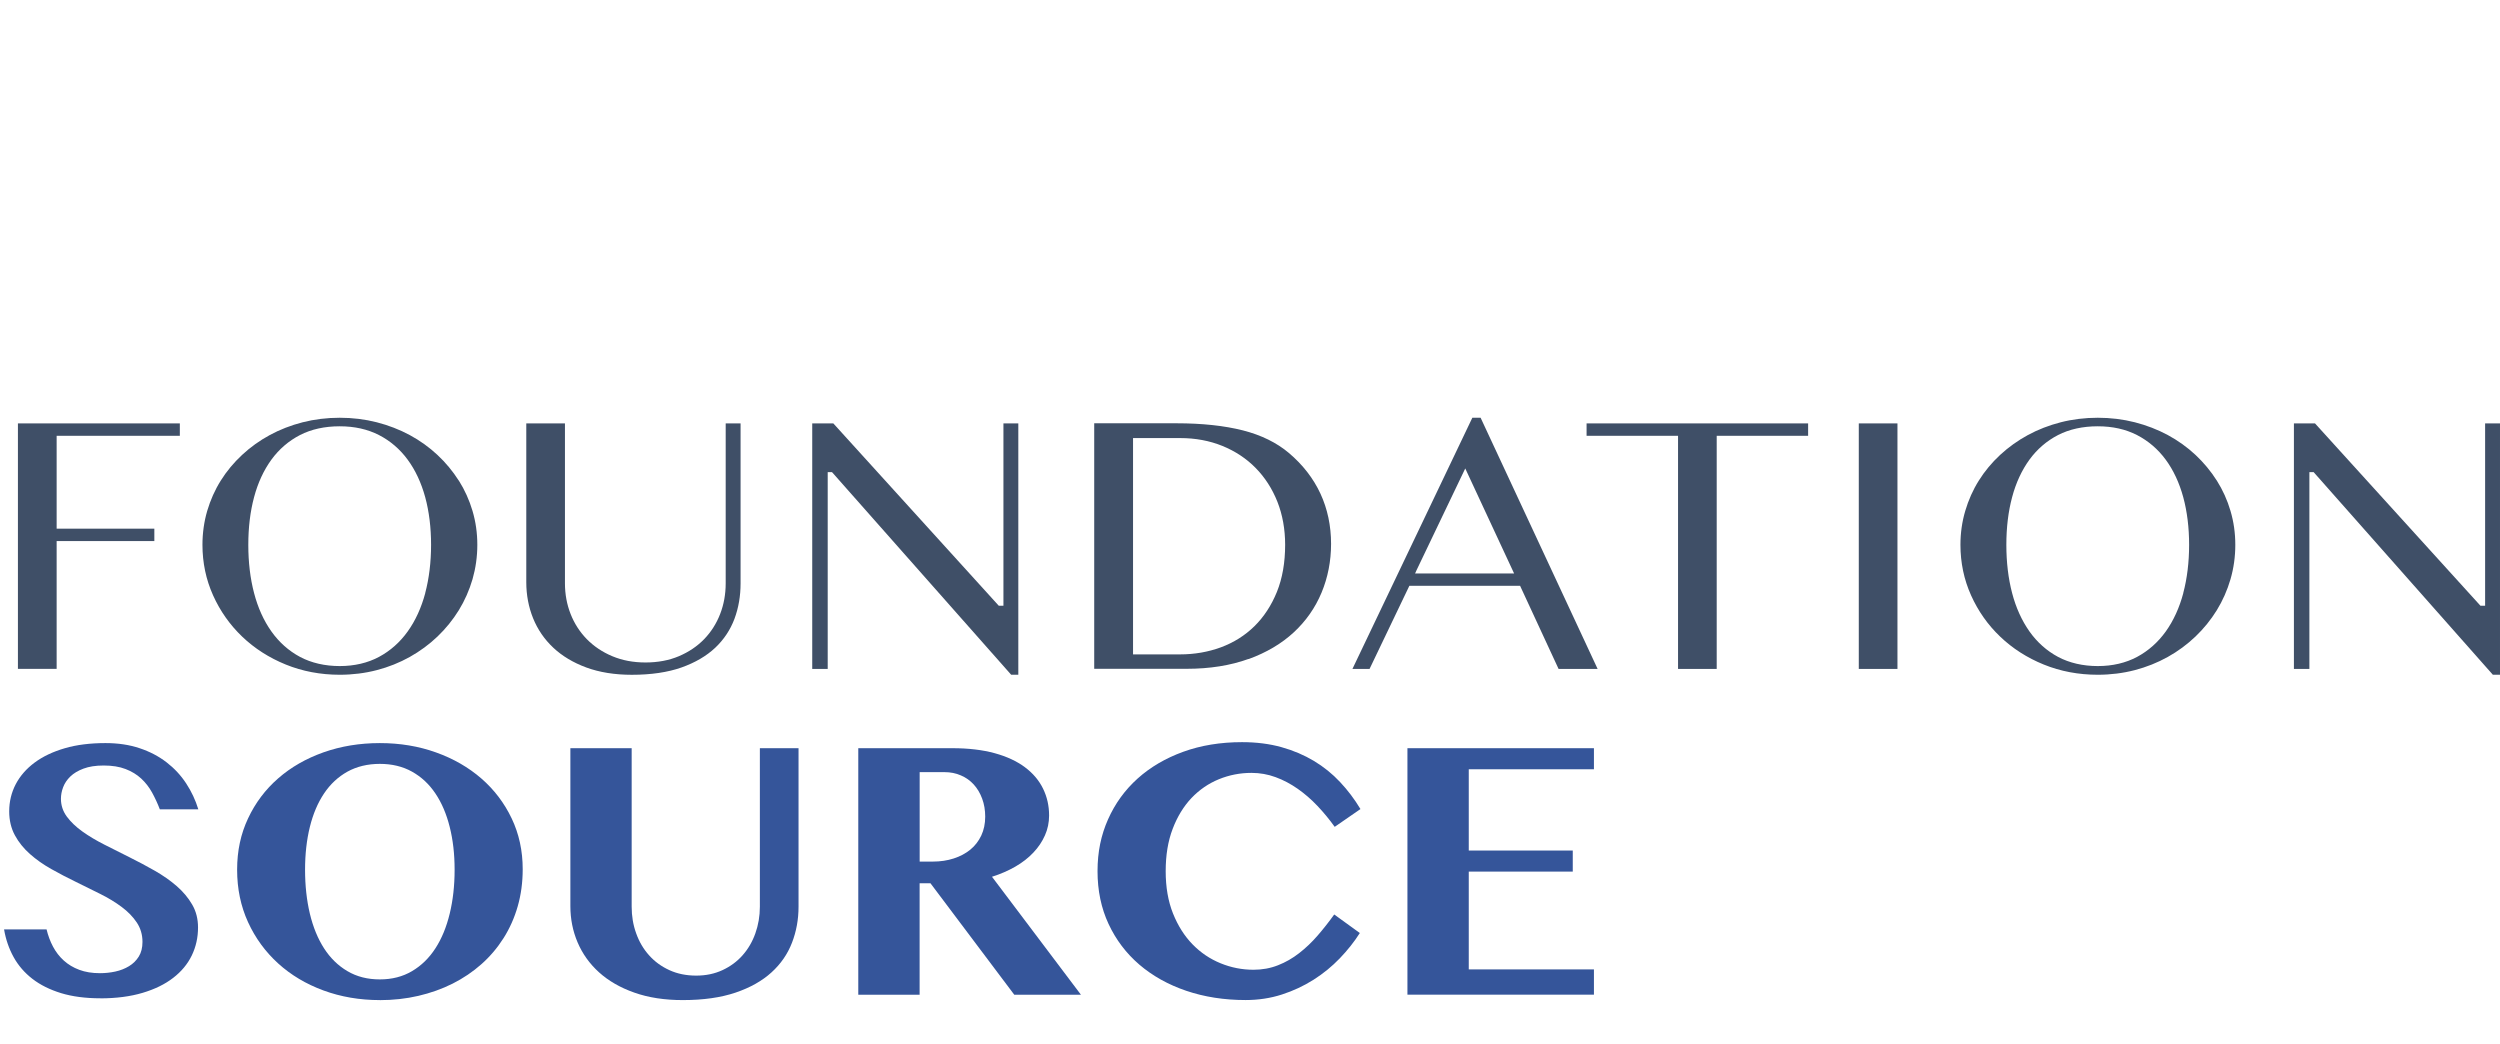 <?xml version="1.0" encoding="UTF-8"?> <svg xmlns="http://www.w3.org/2000/svg" id="Layer_1" width="322.376" height="134.569" viewBox="0 0 322.376 134.569"><defs><style>.cls-1{fill:#3f4f67;}.cls-2{fill:#35559a;}</style></defs><g id="logo-fs-stacked"><path class="cls-1" d="M71.338,83.513c1.142,1.073,2.572,1.935,4.264,2.559s3.666.943,5.873.943c2.483,0,4.636-.319,6.403-.943,1.76-.625,3.219-1.48,4.346-2.539,1.121-1.059,1.953-2.315,2.483-3.726.53-1.419.791-2.959.791-4.569v-20.643h-1.919v20.63c0,1.398-.24,2.729-.715,3.951-.475,1.228-1.169,2.322-2.063,3.244-.894.924-1.995,1.663-3.26,2.199-1.265.536-2.71.808-4.299.808s-3.006-.272-4.284-.808c-1.279-.536-2.38-1.276-3.287-2.199-.901-.924-1.609-2.016-2.09-3.244-.481-1.222-.729-2.552-.729-3.951v-20.63h-4.986v20.487c0,1.642.296,3.204.881,4.65.585,1.439,1.451,2.709,2.593,3.781h0Z"></path><path class="cls-1" d="M107.36,60.963l23.032,26.047h.921v-32.414h-1.919v23.515h-.598l-.076-.081-21.264-23.434h-2.717v31.66h1.995v-25.375h.55s.076.081.076.081Z"></path><path class="cls-1" d="M161.01,84.987c2.31-.842,4.27-2.003,5.832-3.455,1.561-1.446,2.764-3.17,3.576-5.118.811-1.948,1.224-4.066,1.224-6.286,0-2.328-.461-4.508-1.369-6.469s-2.276-3.733-4.078-5.254c-1.568-1.324-3.556-2.301-5.922-2.906-2.379-.604-5.253-.916-8.561-.916h-10.612v31.66h11.911c2.985,0,5.667-.427,7.985-1.27M146.106,84.39v-27.9h6.087c1.953,0,3.783.34,5.433,1.011,1.65.672,3.101,1.629,4.291,2.844,1.196,1.215,2.139,2.681,2.805,4.358.661,1.677.998,3.544.998,5.553,0,2.281-.358,4.324-1.059,6.062-.708,1.744-1.684,3.238-2.902,4.433-1.224,1.202-2.675,2.111-4.325,2.722-1.644.604-3.412.91-5.269.91h-6.065l.006.007Z"></path><path class="cls-1" d="M196.021,75.544l.062.142,4.897,10.576h5.034l-15.089-32.394h-1.066l-15.461,32.387h2.208l5.13-10.712h14.284,0ZM182.583,73.698l6.362-13.292.22.475,6.079,13.067h-12.771l.117-.244-.007-.007h0Z"></path><path class="cls-1" d="M233.158,54.596h-28.568v1.602h11.794v30.058h4.986v-30.058h11.788s0-1.602,0-1.602Z"></path><path class="cls-1" d="M244.678,54.596h-4.986v31.66h4.986s0-31.66,0-31.66Z"></path><path class="cls-1" d="M285.858,61.974c-.764-1.209-1.692-2.322-2.745-3.312-1.059-.991-2.262-1.853-3.569-2.56-1.313-.706-2.744-1.262-4.256-1.649-1.52-.387-3.123-.584-4.78-.584s-3.266.197-4.772.584c-1.513.387-2.943.943-4.243,1.649s-2.503,1.568-3.576,2.56c-1.066.991-1.995,2.105-2.744,3.306-.757,1.202-1.341,2.518-1.754,3.917-.412,1.392-.619,2.864-.619,4.372,0,2.301.46,4.487,1.369,6.51.907,2.023,2.166,3.815,3.755,5.328,1.582,1.514,3.472,2.729,5.618,3.598,2.146.875,4.491,1.317,6.966,1.317,1.658,0,3.267-.204,4.773-.597s2.937-.964,4.25-1.697c1.306-.726,2.51-1.616,3.576-2.634,1.059-1.011,1.987-2.158,2.751-3.394.764-1.242,1.354-2.586,1.767-3.998.412-1.419.619-2.906.619-4.433s-.207-2.98-.619-4.372c-.406-1.392-1.004-2.709-1.767-3.917M281.539,76.474c-.502,1.894-1.265,3.557-2.256,4.948-1.004,1.398-2.249,2.505-3.707,3.286-1.465.78-3.164,1.181-5.069,1.181s-3.651-.401-5.117-1.181c-1.457-.78-2.703-1.887-3.692-3.286-.983-1.392-1.741-3.055-2.235-4.948-.495-1.887-.743-3.978-.743-6.218s.248-4.29.743-6.143c.494-1.86,1.252-3.489,2.235-4.84.99-1.358,2.235-2.424,3.692-3.177,1.458-.747,3.177-1.126,5.11-1.126s3.597.38,5.061,1.126c1.458.754,2.71,1.819,3.707,3.177.998,1.351,1.754,2.98,2.263,4.84.502,1.853.756,3.924.756,6.143s-.254,4.331-.756,6.218"></path><path class="cls-1" d="M298.416,60.963l23.039,26.047h.921v-32.414h-1.919v23.515h-.598l-.076-.081-21.264-23.434h-2.717v31.66h1.995v-25.375h.551l.068.081h0Z"></path><path class="cls-2" d="M12.944,128.731c-1.932,0-3.617-.224-5.068-.665-1.451-.448-2.682-1.059-3.693-1.84s-1.822-1.717-2.421-2.797c-.605-1.093-1.017-2.288-1.238-3.584h5.481c.192.794.468,1.541.832,2.226.365.686.825,1.283,1.389,1.793.564.509,1.224.909,1.995,1.194.77.291,1.658.434,2.669.434.667,0,1.328-.068,1.98-.21.654-.143,1.244-.374,1.768-.693s.942-.733,1.259-1.242c.316-.51.475-1.134.475-1.887,0-.937-.248-1.772-.736-2.505s-1.142-1.405-1.946-2.003c-.805-.604-1.726-1.16-2.758-1.676s-2.084-1.032-3.157-1.561c-1.08-.523-2.132-1.073-3.157-1.649-1.032-.577-1.946-1.222-2.751-1.935-.805-.713-1.458-1.514-1.946-2.417-.488-.896-.736-1.928-.736-3.082,0-1.262.282-2.43.839-3.503.564-1.073,1.375-2.003,2.434-2.79,1.059-.788,2.358-1.405,3.893-1.853,1.533-.448,3.287-.665,5.247-.665,1.616,0,3.081.217,4.394.658,1.313.435,2.476,1.045,3.48,1.819,1.004.774,1.85,1.683,2.531,2.722.681,1.039,1.203,2.152,1.568,3.34h-4.965c-.282-.747-.619-1.466-.997-2.159-.378-.686-.846-1.29-1.403-1.806-.557-.516-1.224-.924-2.015-1.228-.791-.306-1.733-.455-2.827-.455-1.032,0-1.898.136-2.6.401-.708.265-1.272.604-1.699,1.018-.426.414-.736.875-.928,1.385-.192.509-.282,1.005-.282,1.487,0,.842.255,1.608.756,2.294.509.686,1.176,1.33,2.008,1.921.832.597,1.781,1.16,2.84,1.697,1.059.536,2.139,1.079,3.239,1.629s2.18,1.12,3.239,1.725,2.008,1.262,2.833,1.982c.832.72,1.499,1.514,2.008,2.39.509.875.756,1.86.756,2.953,0,1.296-.268,2.498-.805,3.611-.536,1.107-1.341,2.077-2.4,2.891-1.059.822-2.379,1.466-3.954,1.935-1.574.468-3.39.706-5.446.706"></path><path class="cls-2" d="M48.98,128.962c-2.593,0-5.02-.414-7.269-1.242-2.248-.828-4.195-1.989-5.839-3.482-1.643-1.494-2.943-3.265-3.885-5.322s-1.41-4.311-1.41-6.761.468-4.616,1.41-6.619c.942-2.01,2.235-3.726,3.885-5.166,1.644-1.439,3.59-2.552,5.839-3.354,2.248-.794,4.67-1.194,7.269-1.194s5.014.401,7.255,1.208c2.242.801,4.189,1.928,5.839,3.36,1.65,1.439,2.957,3.15,3.906,5.145.949,1.989,1.423,4.175,1.423,6.551,0,1.691-.213,3.278-.639,4.772s-1.039,2.864-1.829,4.113c-.791,1.249-1.74,2.369-2.848,3.354-1.107.984-2.345,1.819-3.714,2.511-1.369.686-2.848,1.215-4.429,1.582s-3.239.55-4.965.55M48.98,126.294c1.568,0,2.95-.353,4.154-1.066s2.207-1.691,3.012-2.94c.812-1.249,1.423-2.736,1.843-4.467.419-1.725.633-3.611.633-5.661s-.213-3.856-.633-5.532c-.419-1.67-1.032-3.109-1.844-4.31-.805-1.202-1.809-2.139-3.012-2.811s-2.586-1.005-4.154-1.005-2.978.34-4.181,1.005c-1.203.672-2.207,1.608-3.012,2.811-.805,1.202-1.417,2.641-1.829,4.31-.412,1.67-.619,3.516-.619,5.532s.207,3.93.619,5.661c.413,1.725,1.025,3.218,1.829,4.467s1.809,2.233,3.012,2.94c1.203.713,2.593,1.066,4.181,1.066Z"></path><path class="cls-2" d="M73.545,96.48h7.909v20.439c0,1.222.192,2.369.585,3.448.385,1.079.942,2.023,1.664,2.824.722.808,1.589,1.439,2.613,1.908,1.017.468,2.173.706,3.452.706s2.379-.238,3.397-.706c1.011-.468,1.877-1.107,2.586-1.908.715-.807,1.266-1.744,1.65-2.824.385-1.079.585-2.226.585-3.448v-20.439h4.986v20.439c0,1.643-.282,3.191-.846,4.65-.564,1.459-1.444,2.736-2.648,3.828-1.203,1.093-2.744,1.962-4.628,2.6-1.885.638-4.147.964-6.796.964-2.358,0-4.442-.319-6.258-.964-1.816-.638-3.328-1.514-4.546-2.613-1.217-1.1-2.139-2.39-2.764-3.856-.626-1.466-.935-3.034-.935-4.691v-20.365l-.007.006s.002.002.002.002Z"></path><path class="cls-2" d="M110.682,96.48h12.111c2.09,0,3.913.217,5.474.645,1.561.427,2.854,1.032,3.893,1.806,1.038.774,1.816,1.691,2.338,2.756.523,1.066.784,2.22.784,3.469,0,.91-.179,1.765-.536,2.566-.358.808-.853,1.548-1.499,2.227-.639.679-1.416,1.283-2.324,1.806-.907.523-1.911.958-3.005,1.304l11.47,15.213h-8.596l-10.804-14.371h-1.403v14.371h-7.909v-31.783l.007-.007h0ZM118.584,111.102h1.713c.962,0,1.863-.136,2.682-.401.825-.265,1.533-.645,2.139-1.134.605-.495,1.073-1.1,1.416-1.819.337-.72.51-1.534.51-2.437,0-.842-.131-1.616-.392-2.322-.261-.706-.619-1.31-1.079-1.819-.461-.509-1.011-.903-1.665-1.181-.646-.285-1.354-.421-2.112-.421h-3.204v11.533h-.007Z"></path><path class="cls-2" d="M150.316,112.343c0,2.063.316,3.883.949,5.464.633,1.574,1.472,2.898,2.518,3.971,1.045,1.073,2.248,1.88,3.61,2.437,1.362.557,2.779.835,4.25.835,1.121,0,2.173-.19,3.15-.577.976-.38,1.885-.903,2.73-1.561.846-.659,1.643-1.412,2.386-2.274.743-.856,1.458-1.765,2.139-2.715l3.302,2.39c-.715,1.127-1.575,2.213-2.579,3.259-1.004,1.045-2.132,1.969-3.384,2.763-1.252.794-2.613,1.432-4.085,1.908s-3.033.713-4.677.713c-2.772,0-5.322-.401-7.661-1.194-2.332-.794-4.346-1.921-6.045-3.374-1.692-1.453-3.013-3.197-3.969-5.241-.949-2.037-1.423-4.31-1.423-6.809s.454-4.65,1.354-6.679c.901-2.029,2.173-3.788,3.81-5.261,1.637-1.473,3.604-2.627,5.886-3.455,2.283-.828,4.814-1.242,7.586-1.242,1.85,0,3.548.217,5.083.645,1.533.427,2.93,1.025,4.188,1.778,1.259.76,2.38,1.663,3.37,2.722.991,1.052,1.864,2.213,2.628,3.482l-3.321,2.294c-.681-.95-1.424-1.853-2.222-2.695-.797-.842-1.65-1.582-2.552-2.213-.901-.631-1.85-1.134-2.848-1.5-.997-.367-2.035-.55-3.108-.55-1.472,0-2.875.272-4.216.822s-2.51,1.358-3.528,2.424c-1.011,1.073-1.822,2.396-2.421,3.971-.605,1.582-.9,3.401-.9,5.464v-.002h0Z"></path><path class="cls-2" d="M205.539,96.48v2.715h-16.141v10.481h13.411v2.715h-13.411v12.613h16.141v3.259h-24.05v-31.783s24.05,0,24.05,0Z"></path><path class="cls-1" d="M19.903,68.172H7.304v-11.975h15.886v-1.602H2.311v31.66h4.993v-16.482h12.599v-1.602Z"></path><path class="cls-1" d="M59.158,61.974c-.764-1.202-1.685-2.315-2.751-3.312-1.059-.991-2.263-1.853-3.569-2.56-1.313-.706-2.744-1.262-4.257-1.649-1.513-.387-3.116-.584-4.773-.584s-3.267.197-4.78.584-2.943.943-4.243,1.649c-1.306.706-2.503,1.568-3.569,2.56s-1.995,2.105-2.744,3.306c-.756,1.202-1.341,2.518-1.754,3.917-.406,1.392-.612,2.864-.612,4.372,0,2.301.46,4.487,1.369,6.51.907,2.023,2.173,3.815,3.755,5.328s3.473,2.729,5.619,3.598c2.146.875,4.491,1.317,6.966,1.317,1.658,0,3.267-.204,4.772-.597,1.513-.393,2.937-.964,4.25-1.697,1.307-.733,2.51-1.616,3.576-2.634,1.059-1.011,1.987-2.158,2.751-3.394.764-1.242,1.354-2.586,1.768-3.998.406-1.419.619-2.906.619-4.433s-.207-2.974-.619-4.372c-.413-1.392-1.004-2.709-1.768-3.917M54.839,76.474c-.509,1.894-1.265,3.557-2.263,4.948-.997,1.398-2.248,2.505-3.707,3.286s-3.164,1.181-5.062,1.181-3.652-.401-5.117-1.181c-1.458-.78-2.703-1.887-3.693-3.286-.991-1.392-1.74-3.055-2.235-4.948-.495-1.887-.743-3.978-.743-6.218s.248-4.29.743-6.143c.495-1.86,1.252-3.489,2.235-4.84.991-1.358,2.235-2.424,3.693-3.177,1.458-.747,3.177-1.126,5.109-1.126s3.597.38,5.062,1.126c1.458.747,2.71,1.819,3.707,3.177.997,1.351,1.754,2.98,2.263,4.84.502,1.853.756,3.924.756,6.143s-.255,4.331-.756,6.218"></path></g></svg> 